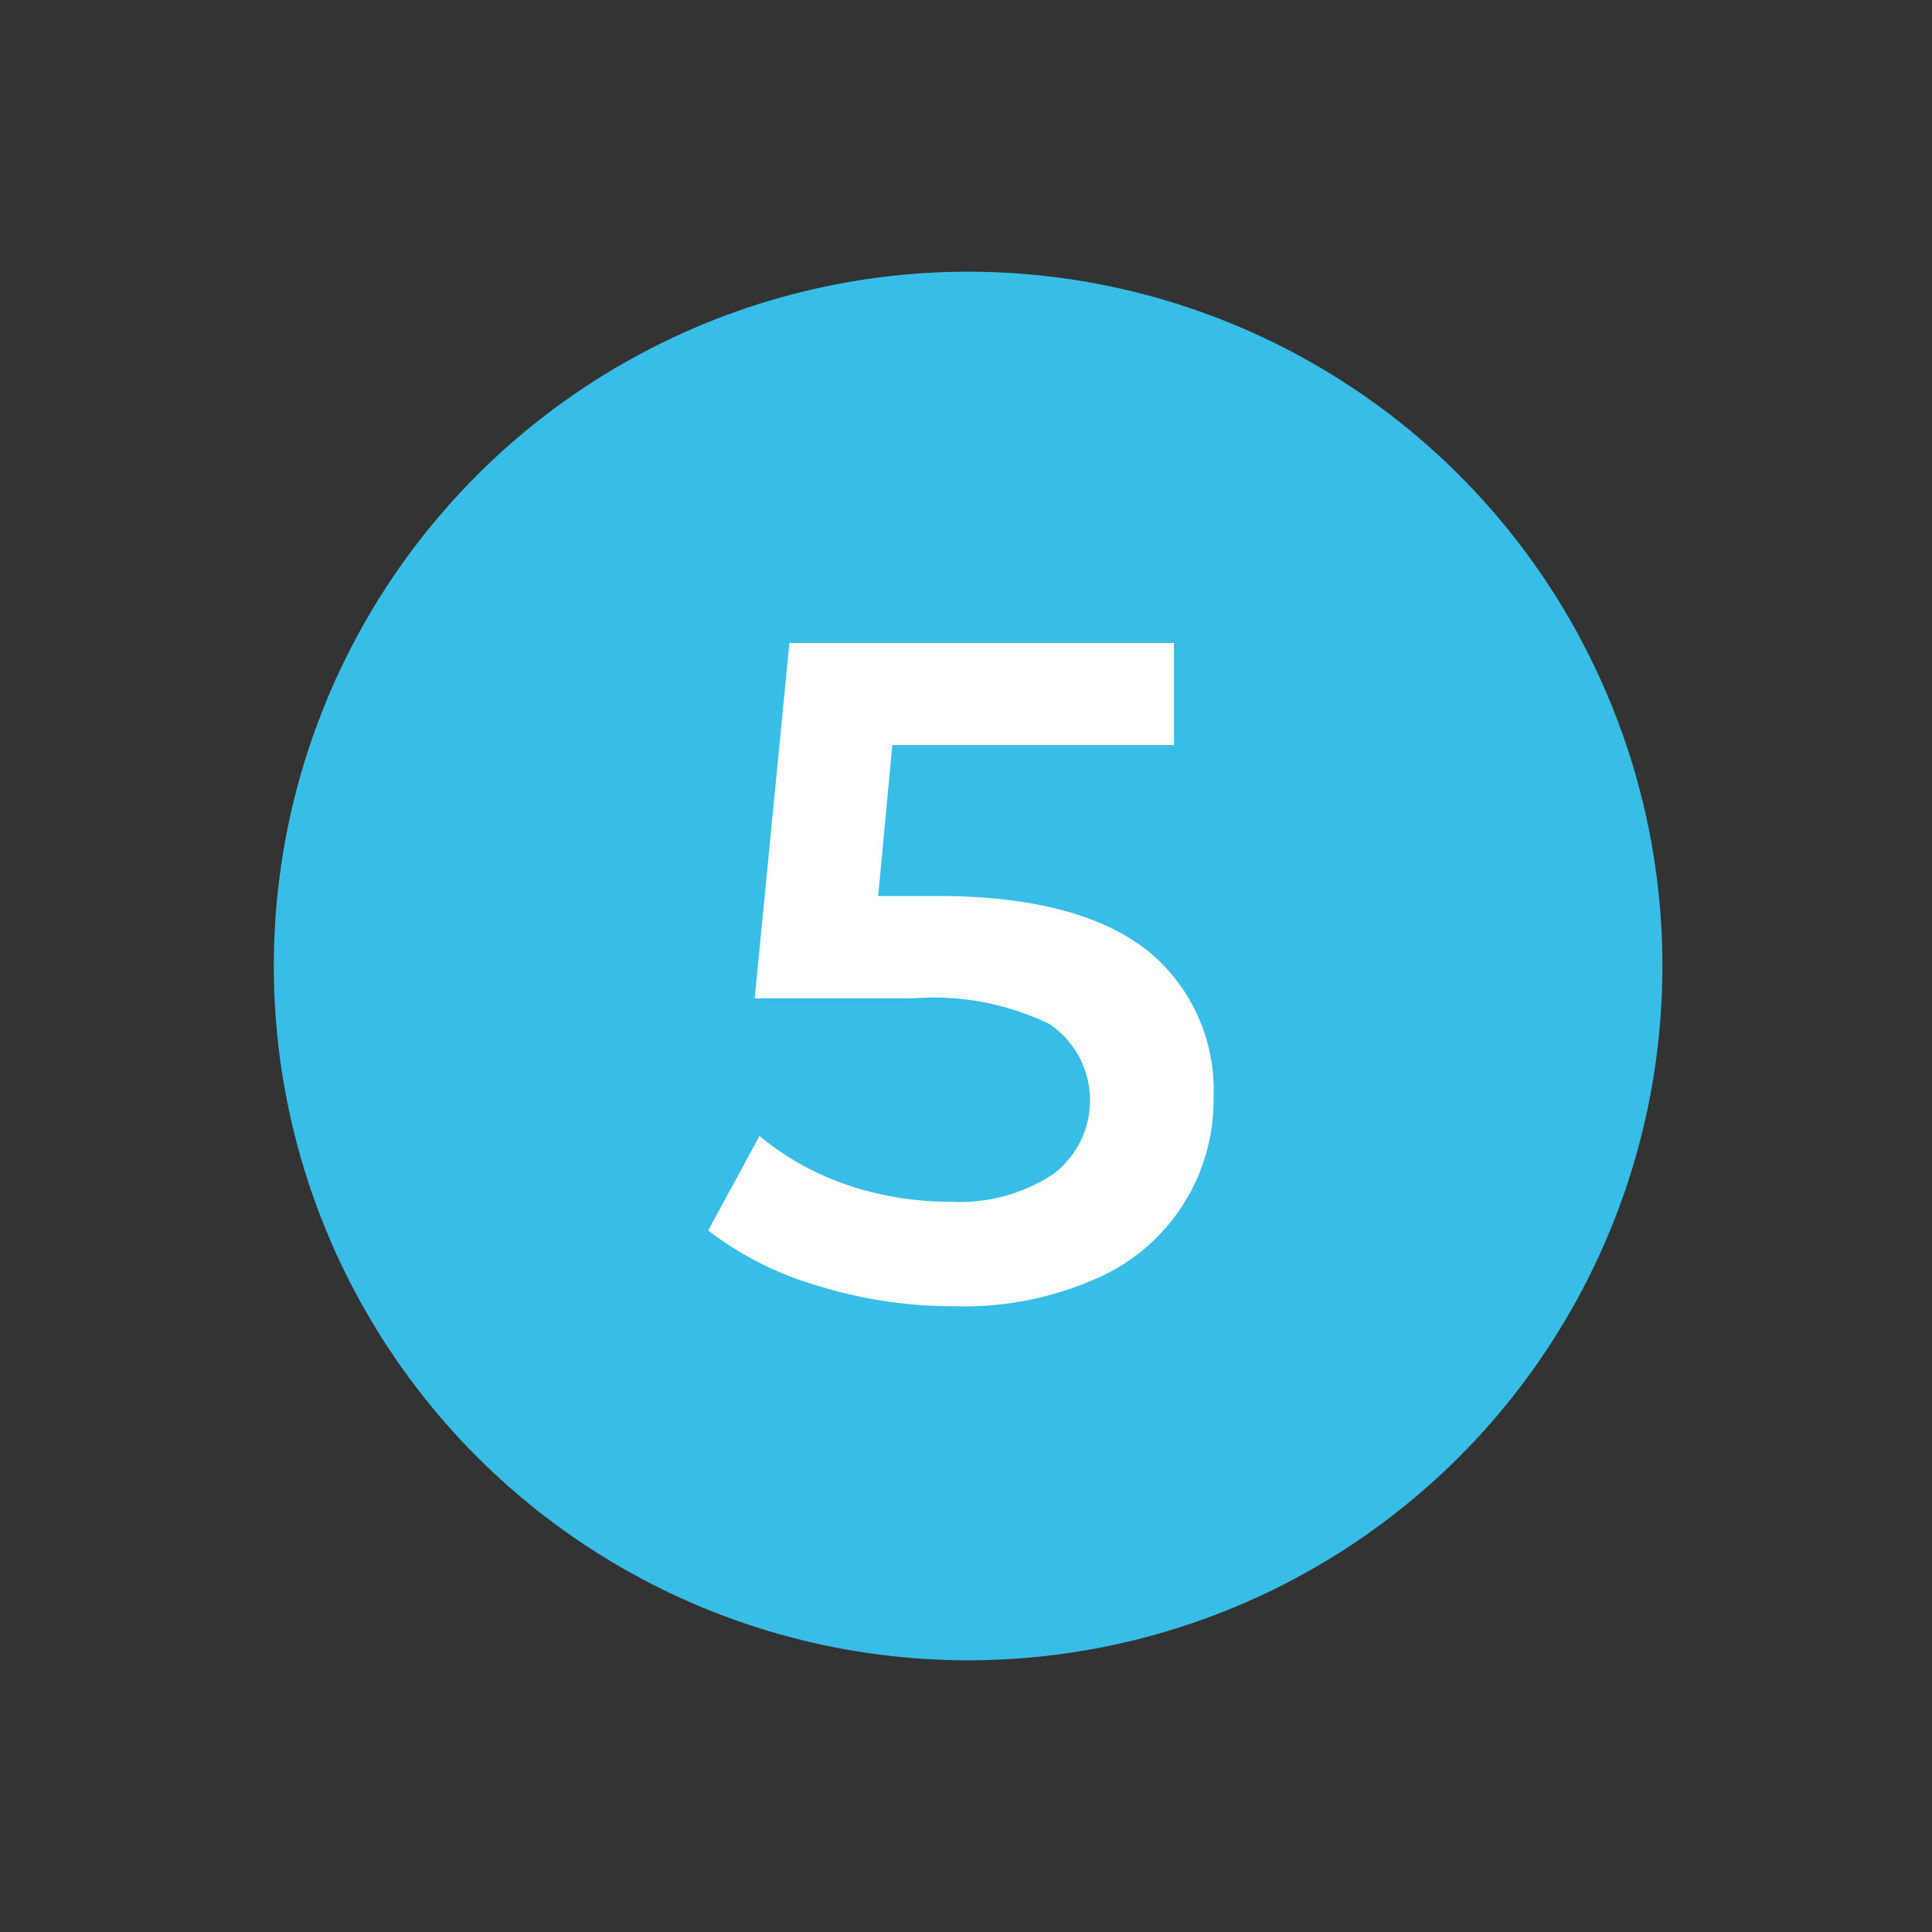<svg id="Capa_1" data-name="Capa 1" xmlns="http://www.w3.org/2000/svg" viewBox="0 0 64 64"><rect x="0" y="0" width="64" height="64" fill="#333333" stroke="none"/><defs><style>.cls-1{fill:#37bde6;}.cls-2{fill:#fff;}</style></defs><circle class="cls-1" cx="32.07" cy="32" r="23"/><path class="cls-2" d="M38,31.48a5.94,5.94,0,0,1,2.2,4.86,6.44,6.44,0,0,1-3.85,6,10.82,10.82,0,0,1-4.74.93,15,15,0,0,1-4.49-.67,10.85,10.85,0,0,1-3.66-1.84l1.7-3.13A9.14,9.14,0,0,0,28,39.23a10.6,10.6,0,0,0,3.49.58,5.63,5.63,0,0,0,3.36-.89,3.05,3.05,0,0,0-.09-5,8.83,8.83,0,0,0-4.51-.85H25L26.15,21.3H38.89v3.38H29.56l-.47,5h2.08C34.23,29.7,36.49,30.3,38,31.48Z"/></svg>